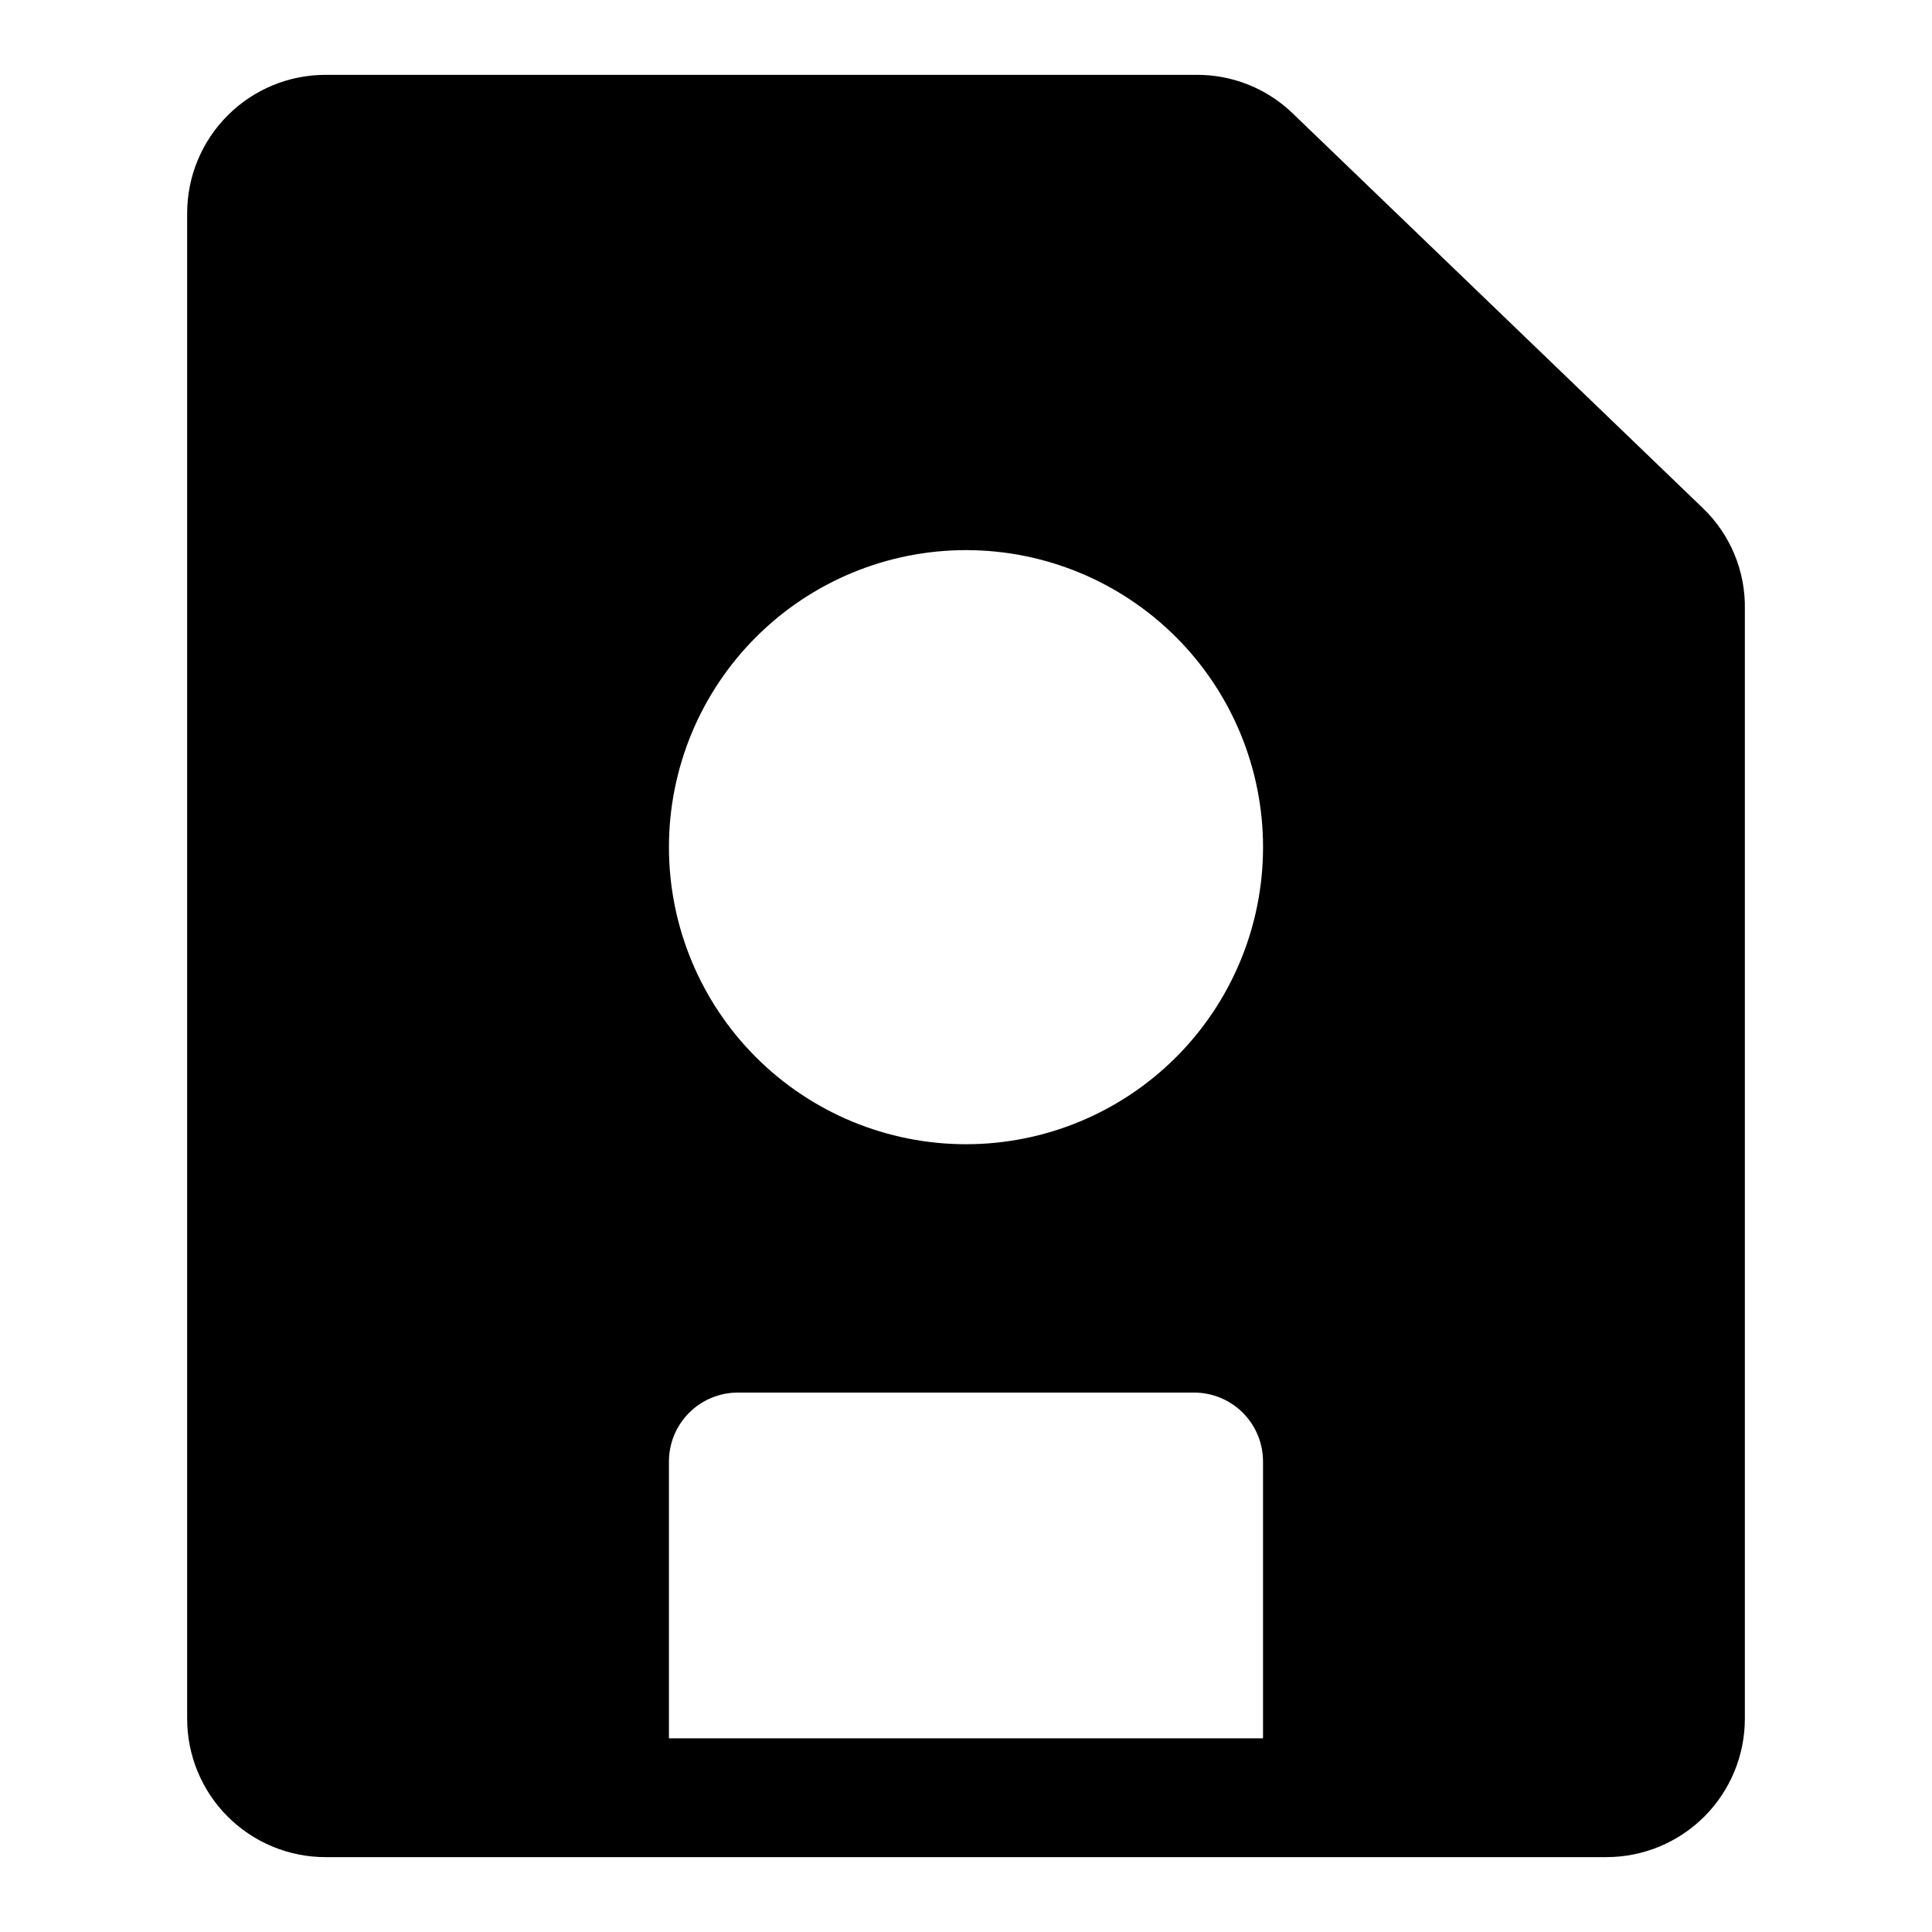 <?xml version="1.0" encoding="UTF-8"?>
<!-- Uploaded to: ICON Repo, www.iconrepo.com, Generator: ICON Repo Mixer Tools -->
<svg fill="#000000" width="800px" height="800px" version="1.1" viewBox="144 144 512 512" xmlns="http://www.w3.org/2000/svg">
 <g>
  <path d="m569.72 636.16h-339.44c-9.73 0-19.059-3.867-25.938-10.746-6.883-6.879-10.746-16.211-10.746-25.938v-398.96c0-9.727 3.863-19.059 10.746-25.938 6.879-6.879 16.207-10.746 25.938-10.746h230.81c9.438-0.055 18.523 3.559 25.348 10.078l108.79 104.7c7.332 7.012 11.387 16.777 11.176 26.922v293.94c0 9.727-3.863 19.059-10.742 25.938-6.883 6.879-16.211 10.746-25.941 10.746zm-339.44-440.84c-2.867 0-5.195 2.328-5.195 5.195v398.96c0 2.867 2.328 5.195 5.195 5.195h339.44c1.379 0 2.699-0.547 3.676-1.523 0.973-0.973 1.52-2.293 1.52-3.672v-293.94c-0.008-1.371-0.578-2.68-1.574-3.621l-108.63-105.17c-0.969-0.938-2.273-1.449-3.621-1.418z"/>
  <path d="m584.36 289.79-108.79-104.38c-3.887-3.75-9.082-5.84-14.484-5.824h-230.81c-5.555 0-10.879 2.207-14.805 6.133-3.93 3.926-6.133 9.254-6.133 14.805v398.96c0 5.551 2.203 10.879 6.133 14.805 3.926 3.93 9.25 6.133 14.805 6.133h91v-89.109c0-4.844 1.926-9.488 5.352-12.914 3.422-3.426 8.07-5.352 12.914-5.352h120.91c4.844 0 9.488 1.926 12.914 5.352 3.422 3.426 5.348 8.07 5.348 12.914v89.109h91c5.555 0 10.879-2.203 14.809-6.133 3.926-3.926 6.133-9.254 6.133-14.805v-293.94c0.254-5.91-2.039-11.641-6.301-15.746zm-184.36 157.44c-20.879 0-40.902-8.293-55.664-23.055-14.766-14.766-23.059-34.789-23.059-55.664 0-20.879 8.293-40.902 23.059-55.664 14.762-14.766 34.785-23.059 55.664-23.059 20.875 0 40.898 8.293 55.664 23.059 14.762 14.762 23.055 34.785 23.055 55.664 0 20.875-8.293 40.898-23.055 55.664-14.766 14.762-34.789 23.055-55.664 23.055z"/>
 </g>
</svg>